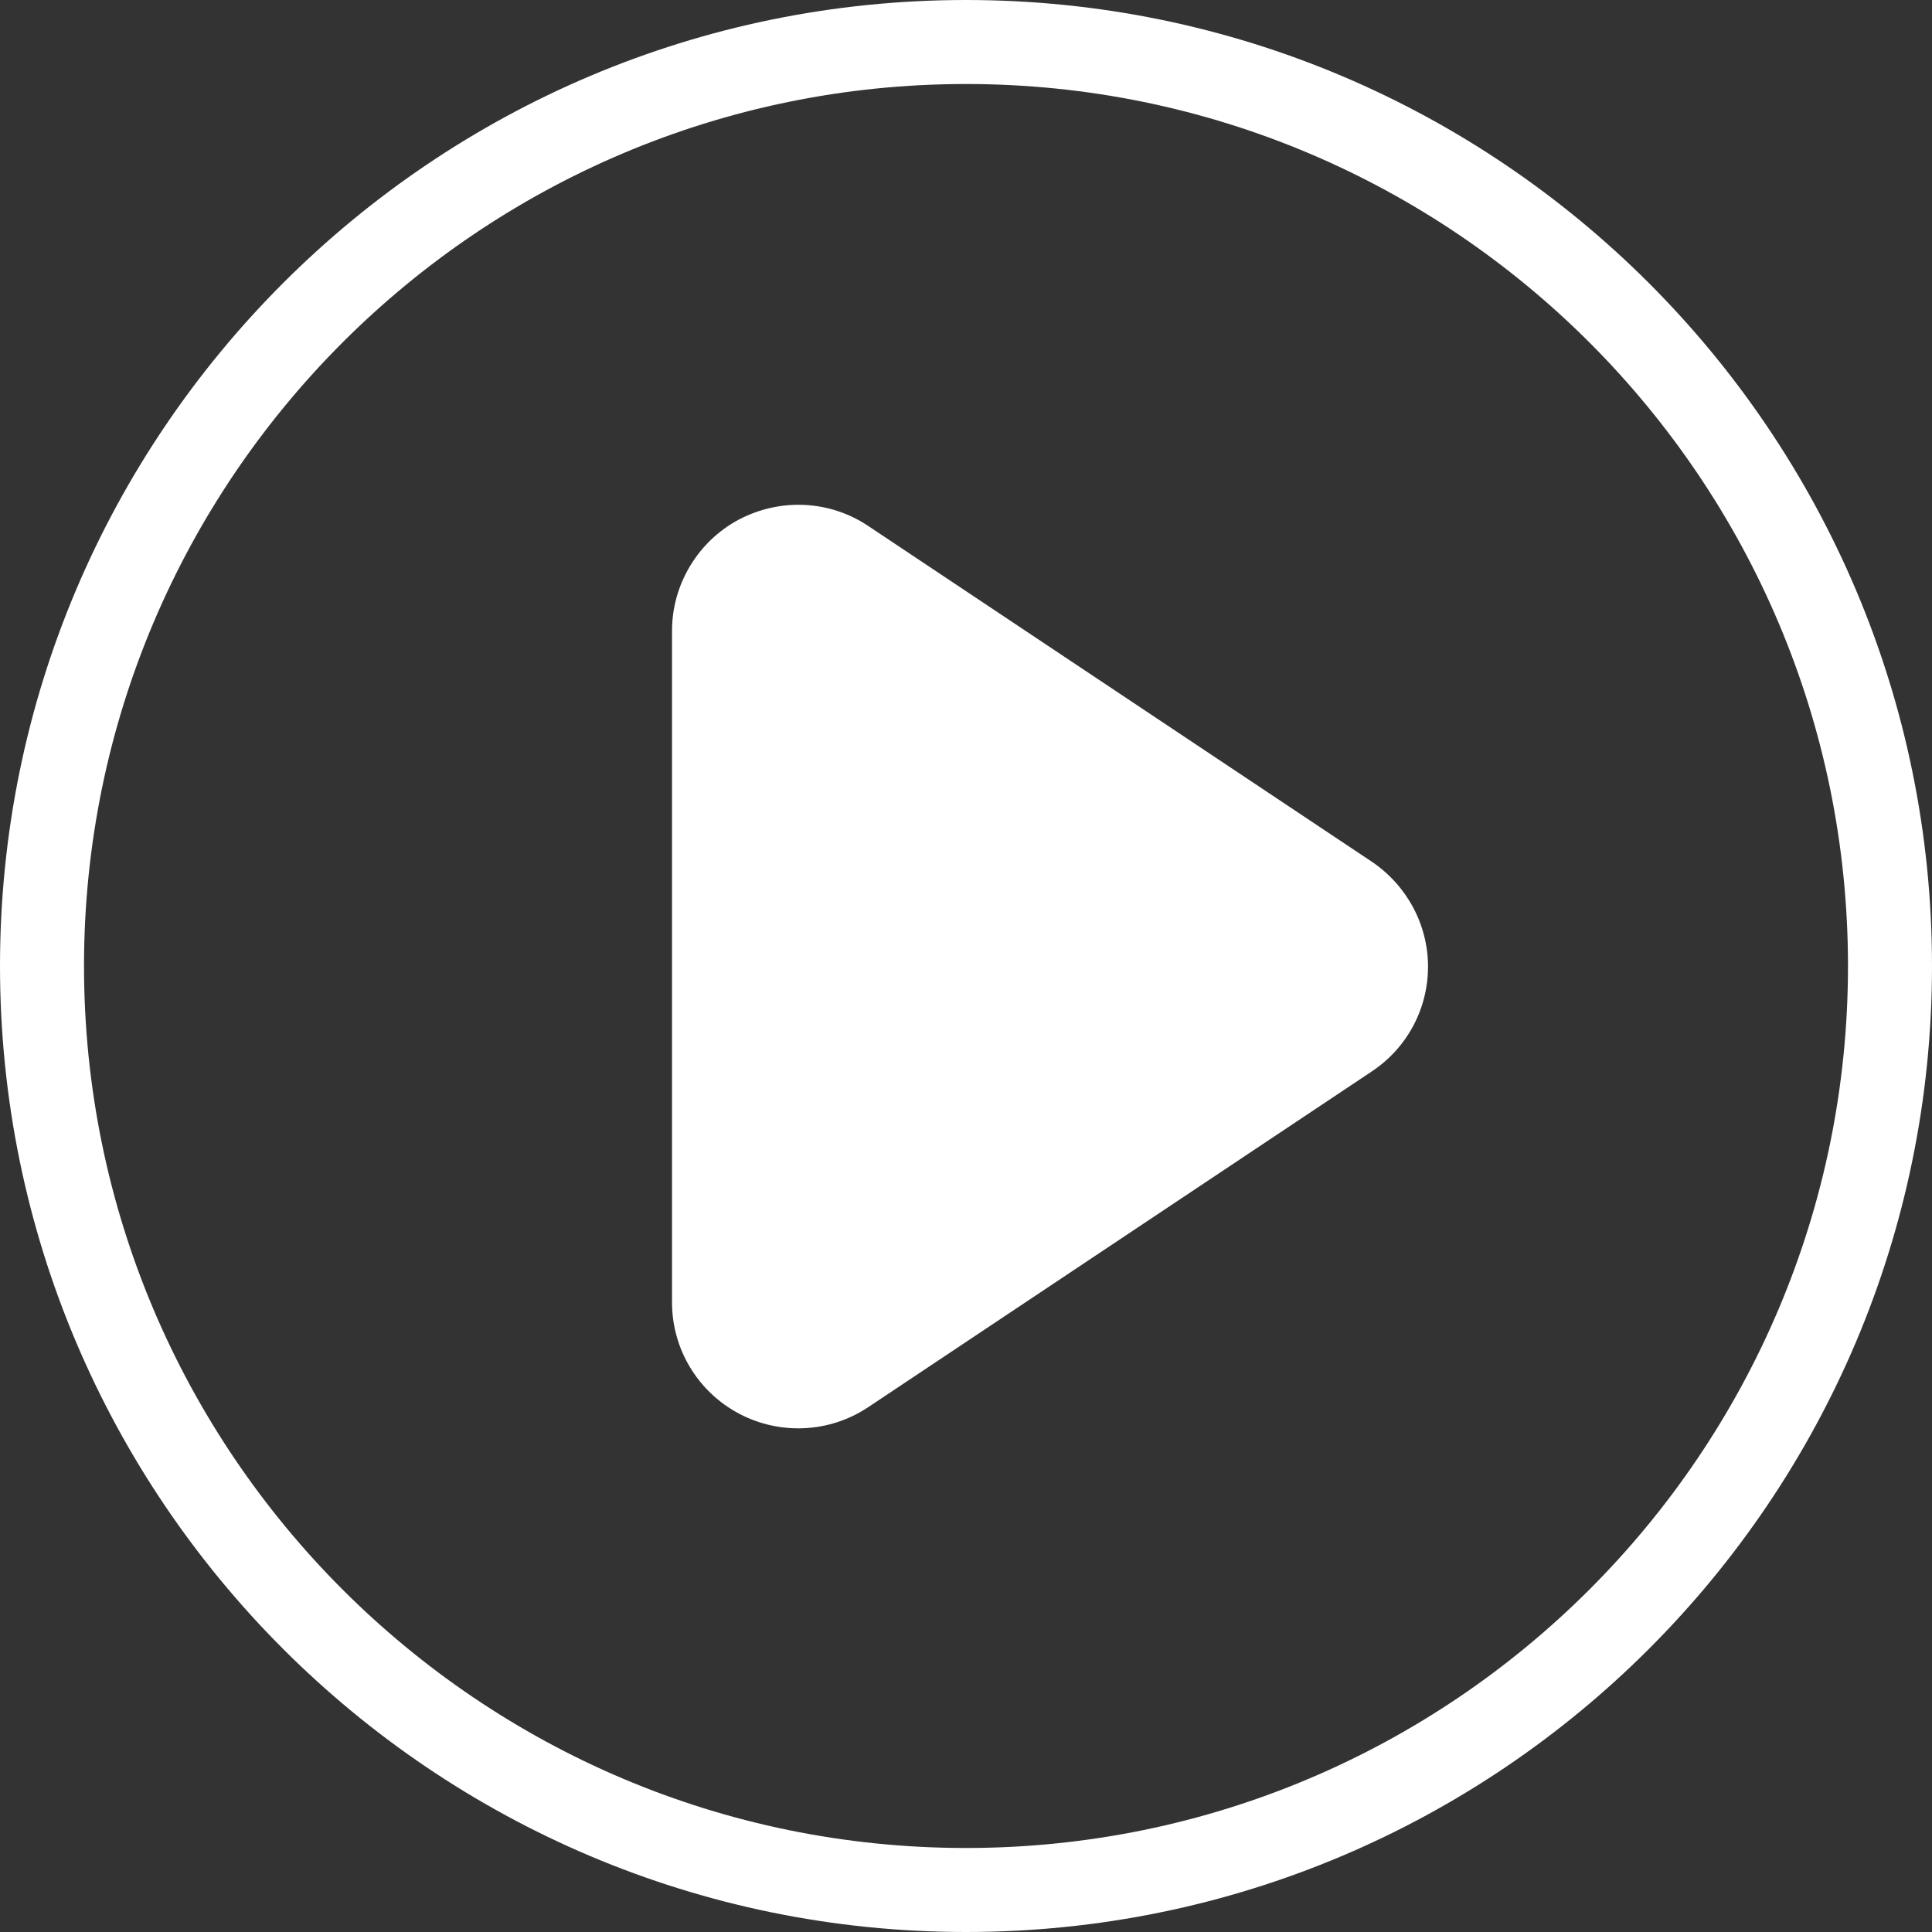 <svg width="64" height="64" viewBox="0 0 64 64" fill="none" xmlns="http://www.w3.org/2000/svg">
<rect x="0" y="0" width="64" height="64" fill="#333333" stroke="none"/>
<path fill-rule="evenodd" clip-rule="evenodd" d="M32 0C14.34 0 0 14.34 0 32C0 49.66 14.34 64 32 64C49.66 64 64 49.66 64 32C64 14.34 49.66 0 32 0ZM32 2.783C48.121 2.783 61.217 15.879 61.217 32C61.217 48.121 48.121 61.217 32 61.217C15.879 61.217 2.783 48.121 2.783 32C2.783 15.879 15.879 2.783 32 2.783Z" fill="white"/>
<path fill-rule="evenodd" clip-rule="evenodd" d="M45.45 35.487C46.619 34.708 47.305 33.41 47.305 32.019C47.305 30.627 46.6 29.329 45.45 28.55L28.755 17.419C27.474 16.566 25.842 16.492 24.469 17.215C23.115 17.939 22.262 19.367 22.262 20.888V43.149C22.262 44.689 23.115 46.099 24.469 46.822C25.823 47.545 27.474 47.471 28.755 46.618L45.45 35.487Z" fill="white"/>
</svg>
